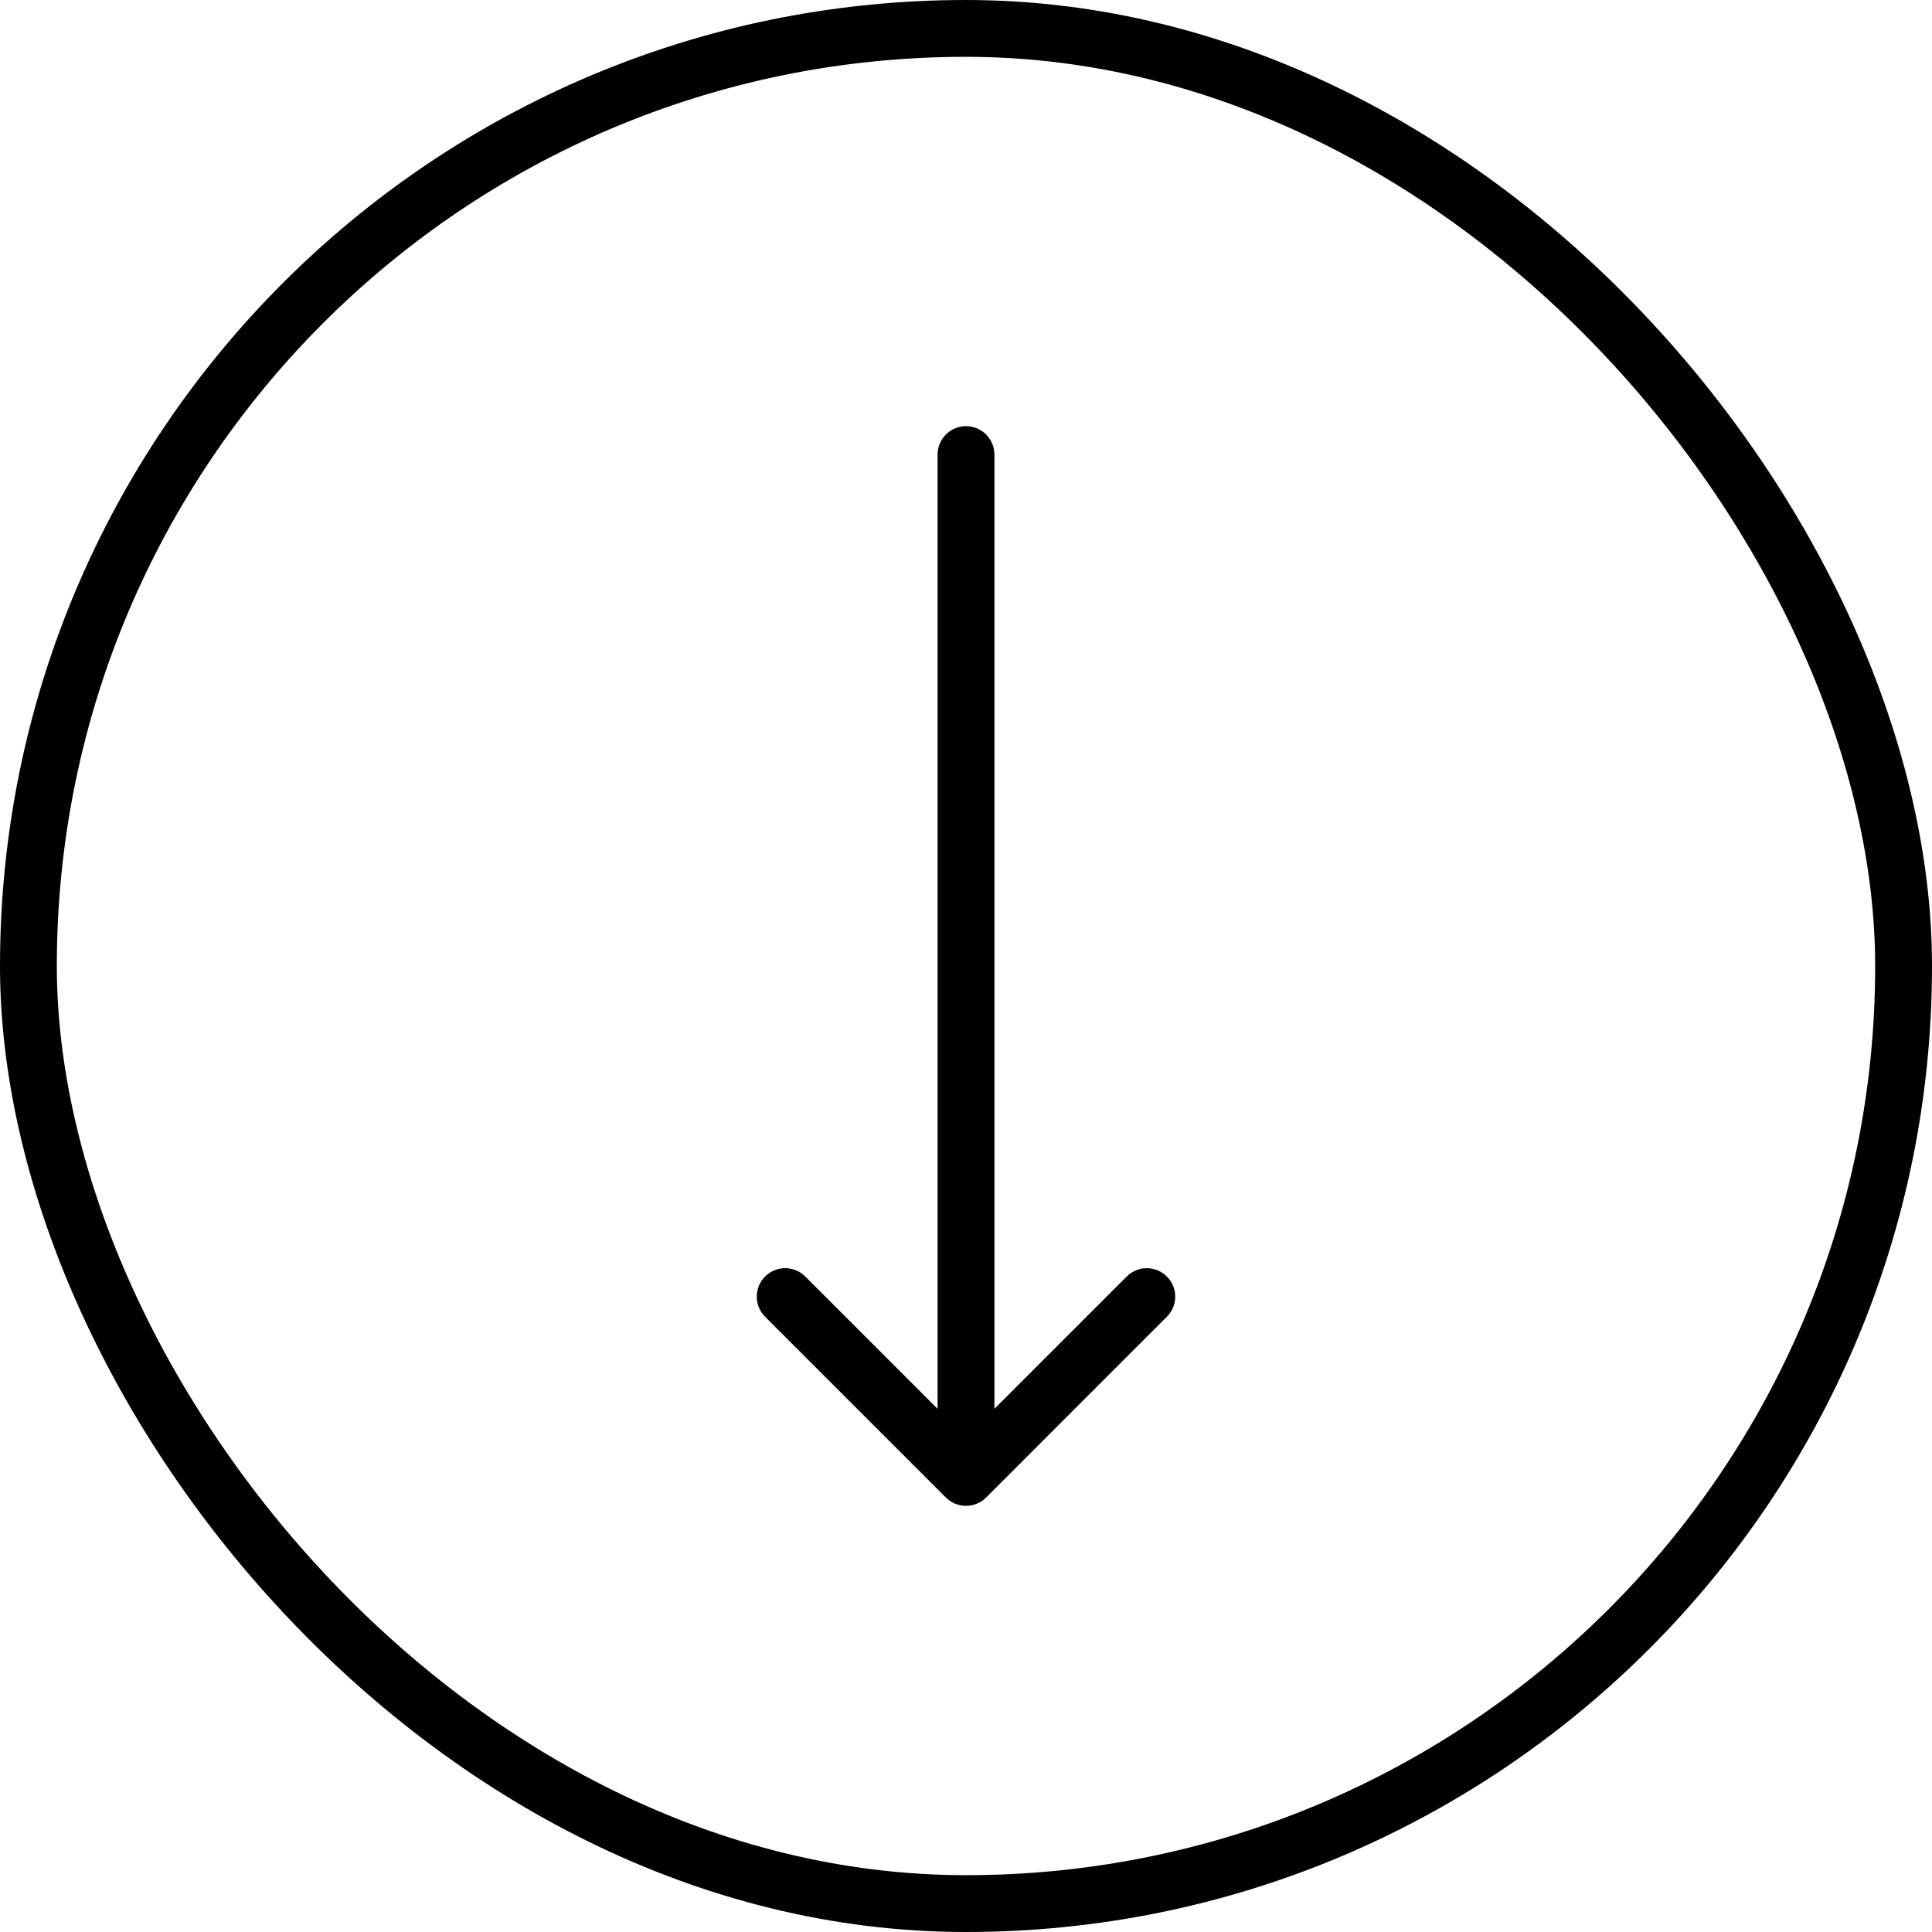 <?xml version="1.0" encoding="UTF-8"?> <svg xmlns="http://www.w3.org/2000/svg" width="34" height="34" viewBox="0 0 34 34" fill="none"> <rect x="0.5" y="0.5" width="33" height="33" rx="16.5" stroke="black"></rect> <path d="M17.5 8C17.5 7.724 17.276 7.5 17 7.5C16.724 7.5 16.5 7.724 16.5 8H17.5ZM16.646 26.354C16.842 26.549 17.158 26.549 17.354 26.354L20.535 23.172C20.731 22.976 20.731 22.66 20.535 22.465C20.34 22.269 20.024 22.269 19.828 22.465L17 25.293L14.172 22.465C13.976 22.269 13.66 22.269 13.464 22.465C13.269 22.66 13.269 22.976 13.464 23.172L16.646 26.354ZM16.5 8V26H17.5V8H16.5Z" fill="black"></path> </svg> 